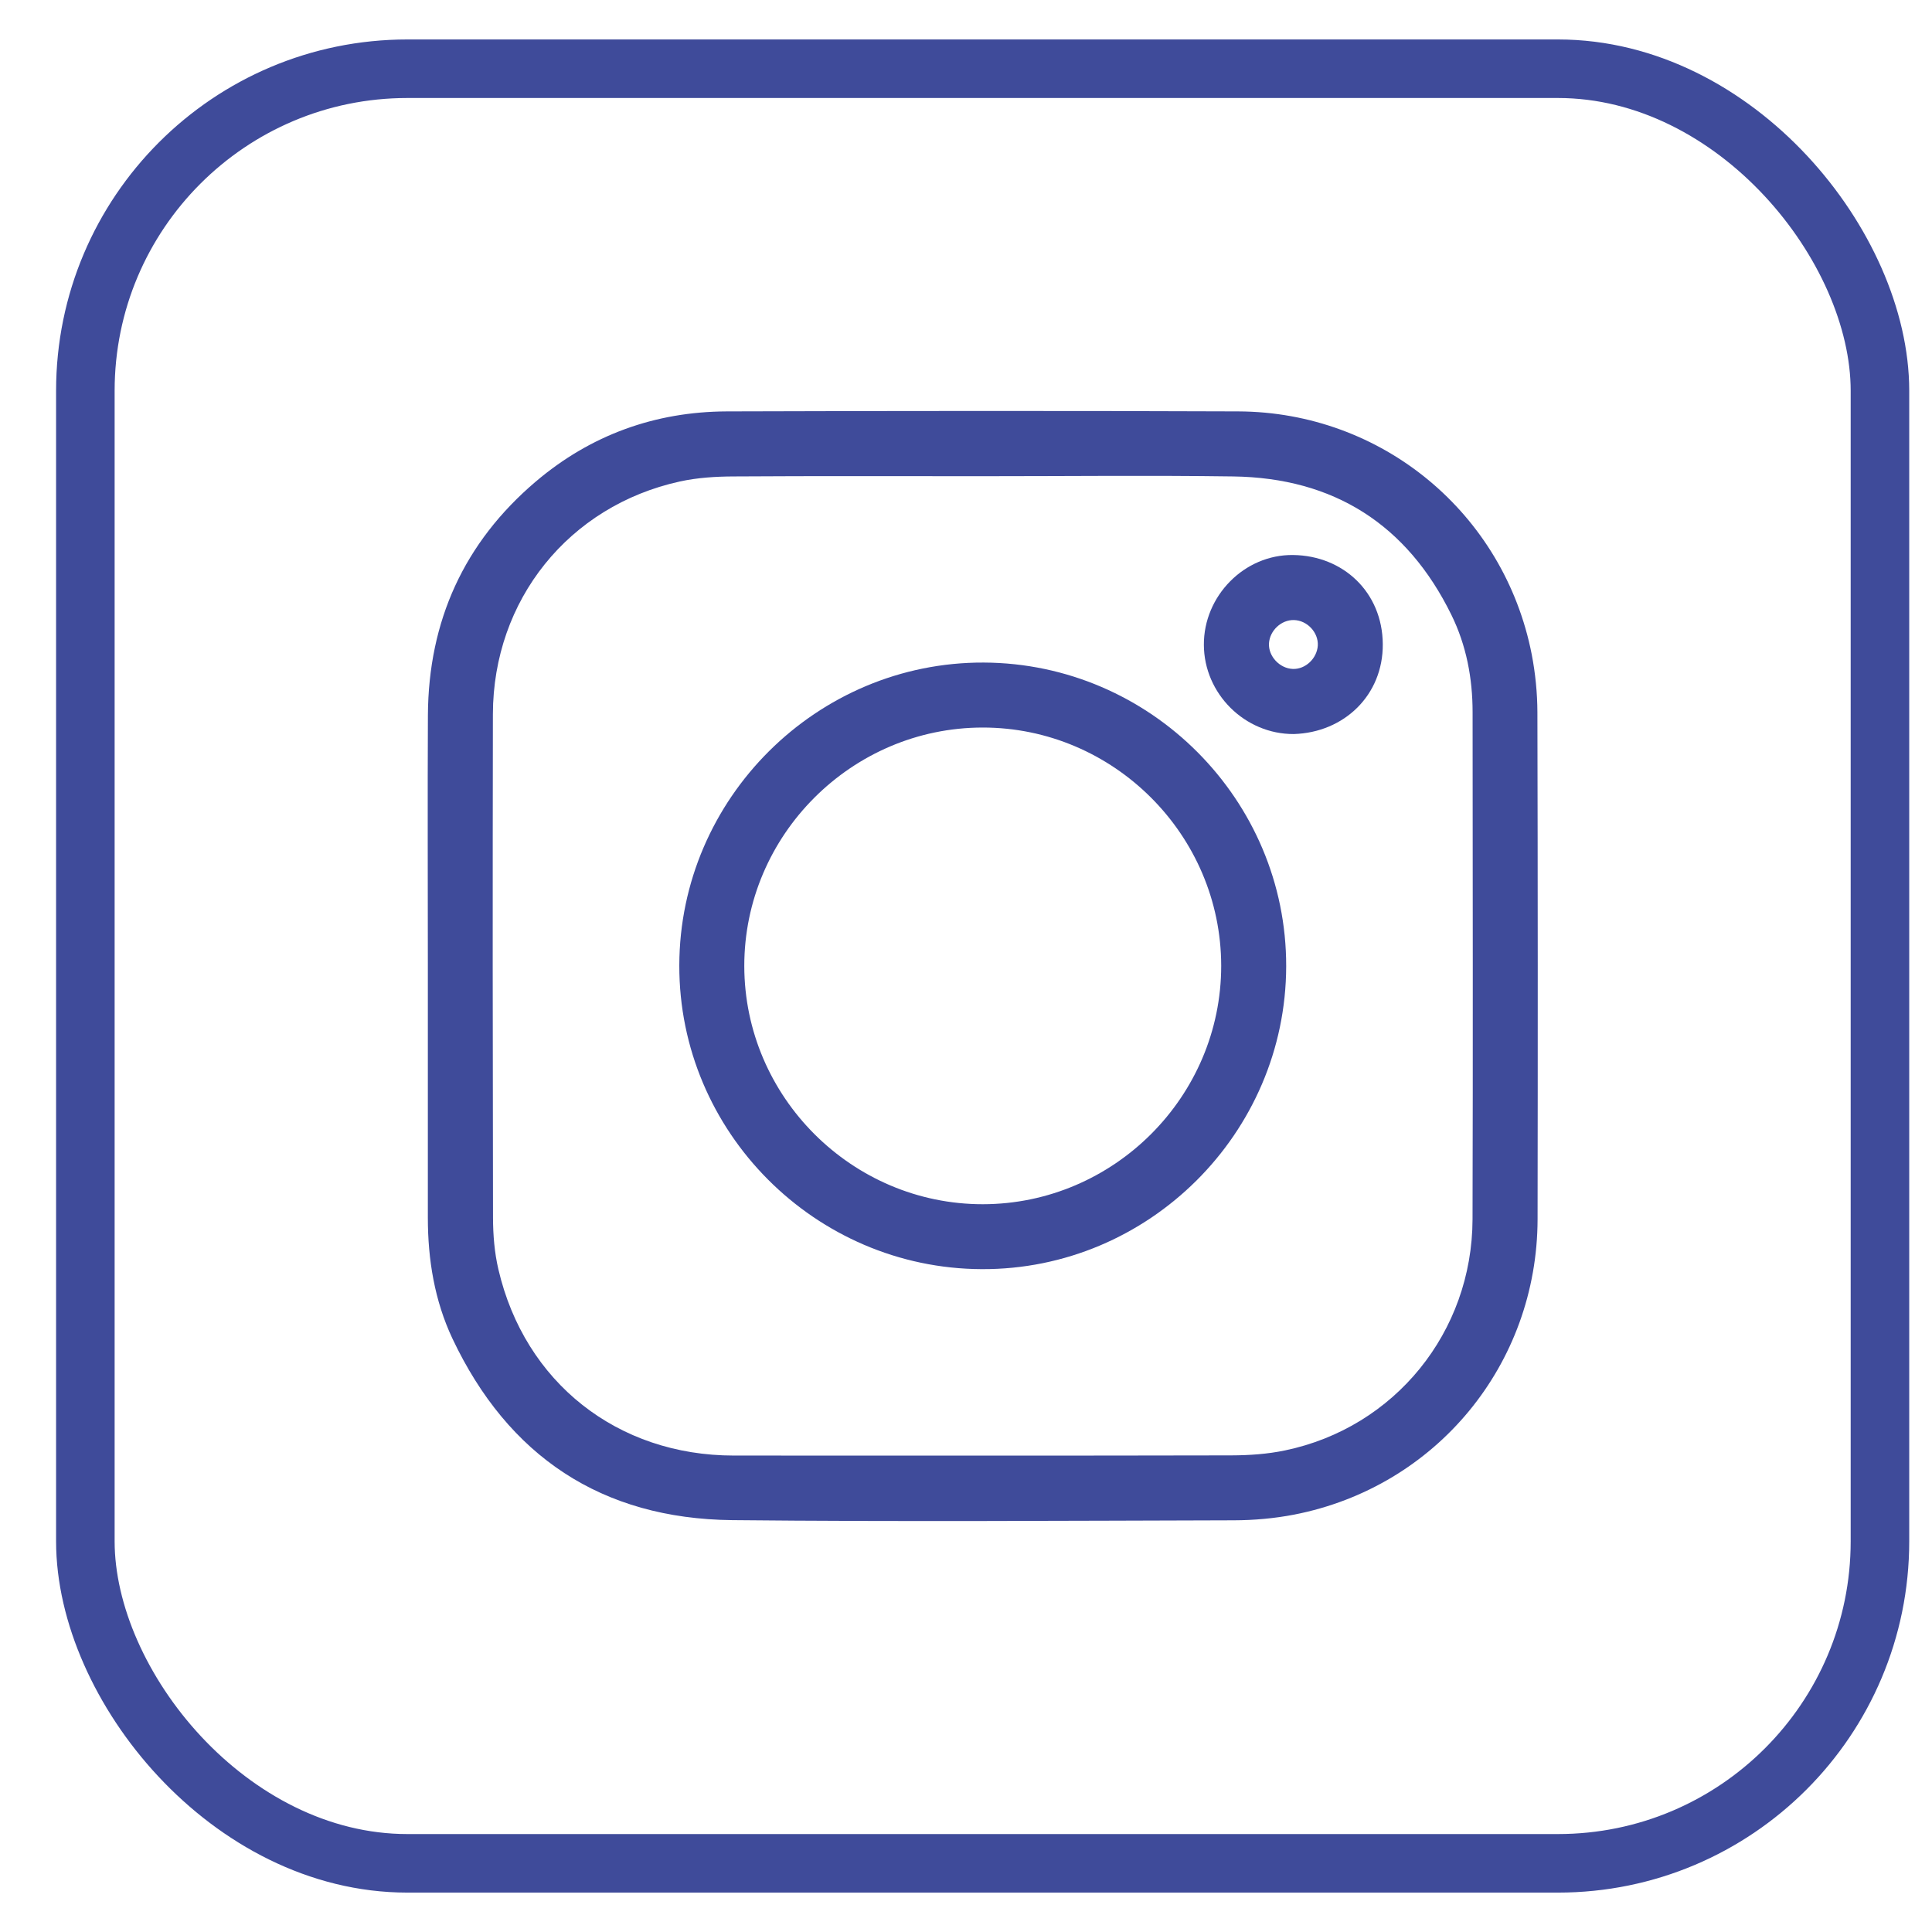 <svg width="33" height="33" viewBox="0 0 33 33" fill="none" xmlns="http://www.w3.org/2000/svg">
<g id="Group 75">
<rect id="Rectangle 74" x="1.458" y="1.174" width="30.653" height="30.653" rx="5.5" stroke="#3F4B9A"/>
<g id="Group">
<path id="Vector" d="M26.26 12.169C26.259 11.839 26.226 11.503 26.163 11.178C25.692 8.767 23.607 7.036 21.149 7.027C18.237 7.016 15.325 7.018 12.414 7.027C11.188 7.032 10.089 7.43 9.152 8.225C7.925 9.267 7.318 10.608 7.309 12.215C7.302 13.64 7.308 15.064 7.308 16.488V20.799C7.308 21.516 7.423 22.216 7.728 22.864C8.679 24.875 10.277 25.941 12.505 25.965C15.362 25.994 18.219 25.975 21.075 25.968C21.418 25.967 21.767 25.936 22.104 25.871C24.533 25.398 26.257 23.305 26.263 20.827C26.268 17.941 26.267 15.056 26.26 12.169ZM25.152 20.826C25.147 22.754 23.823 24.384 21.95 24.774C21.65 24.837 21.338 24.858 21.031 24.859C18.2 24.865 15.367 24.863 12.535 24.862C10.546 24.862 8.963 23.614 8.513 21.682C8.446 21.396 8.422 21.096 8.421 20.802C8.415 17.934 8.414 15.066 8.419 12.198C8.423 10.249 9.715 8.64 11.613 8.224C11.911 8.159 12.225 8.139 12.531 8.138C13.95 8.129 15.369 8.134 16.788 8.134C18.214 8.134 19.64 8.118 21.065 8.138C22.782 8.162 24.033 8.958 24.791 10.503C25.047 11.024 25.153 11.587 25.153 12.166C25.155 15.053 25.16 17.939 25.152 20.826Z" fill="#3F4B9A"/>
<path id="Vector_2" d="M16.803 11.317C13.954 11.306 11.608 13.638 11.603 16.49C11.597 19.332 13.921 21.666 16.768 21.678C19.618 21.691 21.963 19.358 21.969 16.506C21.975 13.663 19.651 11.329 16.803 11.317ZM16.789 20.569C14.553 20.571 12.716 18.736 12.713 16.501C12.711 14.266 14.547 12.429 16.783 12.427C19.019 12.425 20.856 14.259 20.859 16.495C20.86 18.73 19.026 20.566 16.789 20.569Z" fill="#3F4B9A"/>
<path id="Vector_3" d="M22.088 9.48C21.252 9.469 20.559 10.182 20.563 11.014C20.566 11.851 21.265 12.543 22.1 12.538C22.96 12.512 23.626 11.871 23.619 11.001C23.612 10.117 22.945 9.491 22.088 9.48ZM22.509 11.026C22.495 11.247 22.299 11.433 22.084 11.426C21.859 11.419 21.663 11.21 21.675 10.99C21.688 10.77 21.886 10.585 22.102 10.591C22.329 10.597 22.521 10.803 22.509 11.026Z" fill="#3F4B9A"/>
</g>
</g>
</svg>
